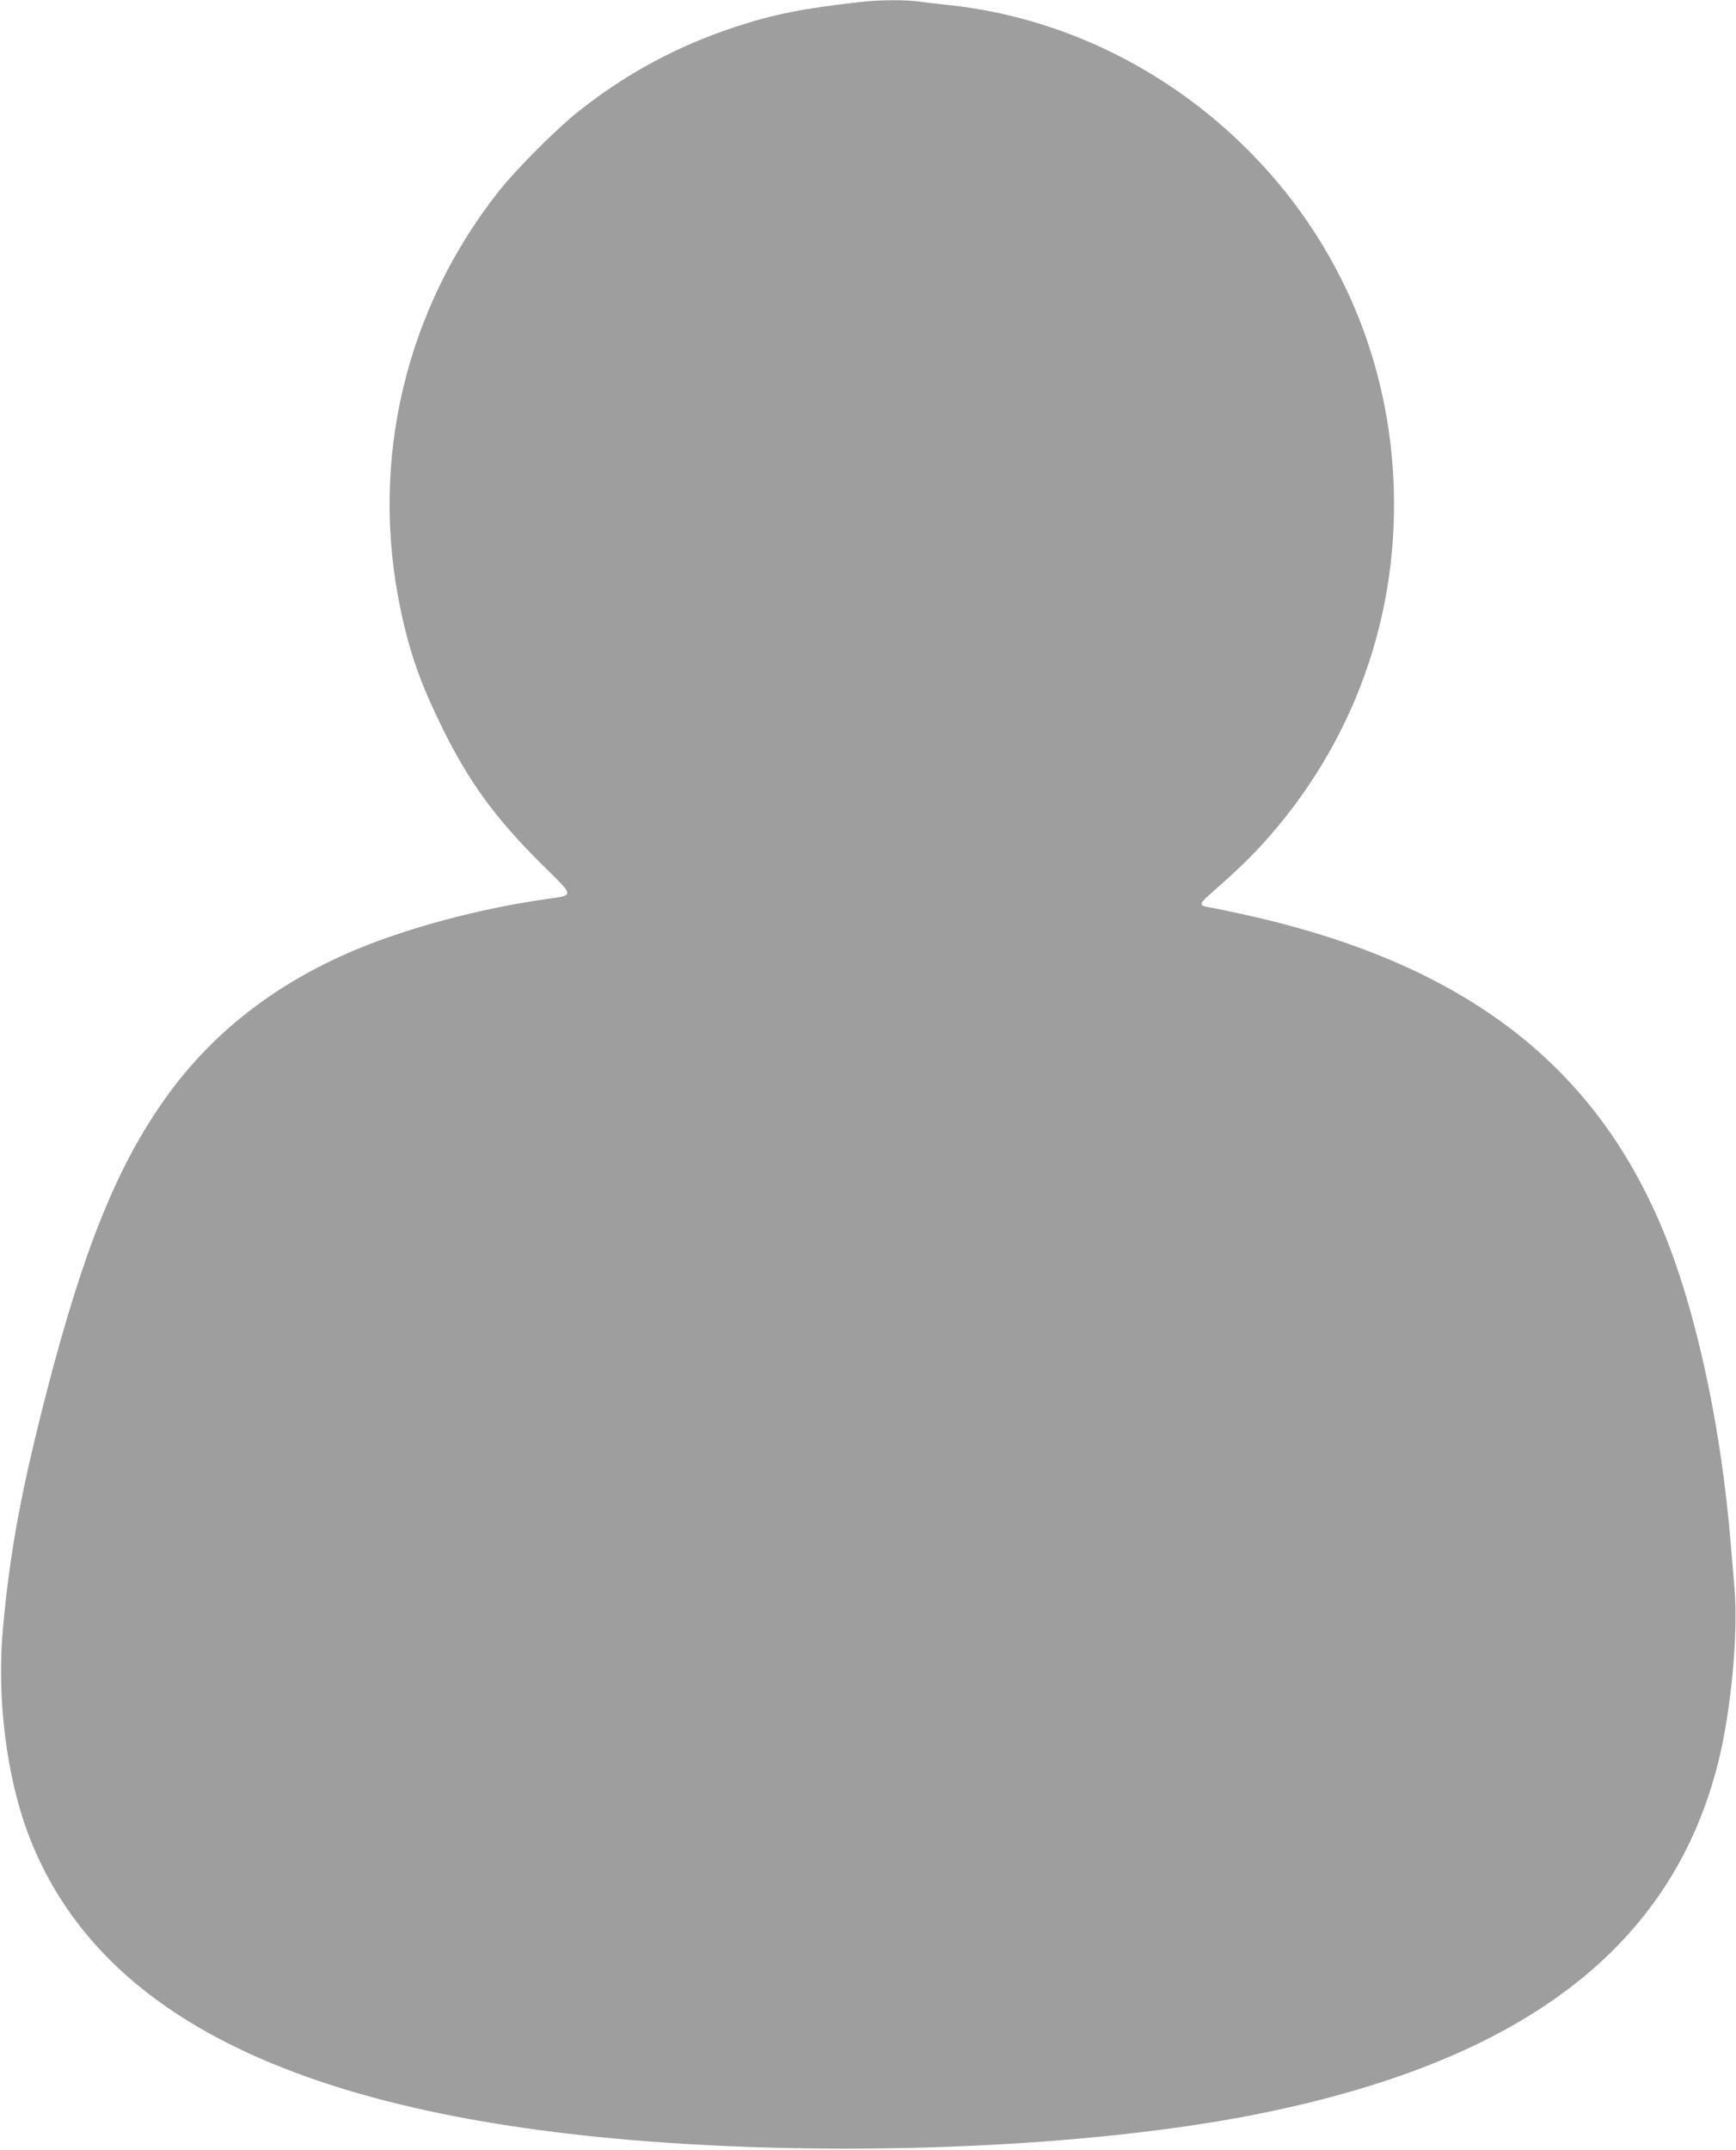 <?xml version="1.0" standalone="no"?>
<!DOCTYPE svg PUBLIC "-//W3C//DTD SVG 20010904//EN"
 "http://www.w3.org/TR/2001/REC-SVG-20010904/DTD/svg10.dtd">
<svg version="1.0" xmlns="http://www.w3.org/2000/svg"
 width="1034pt" height="1280pt" viewBox="0 0 1034 1280"
 preserveAspectRatio="xMidYMid meet">
<g transform="translate(0,1280) scale(0.1,-0.1)"
fill="#9e9e9e" stroke="none">
<path d="M5125 12788 c-337 -37 -522 -74 -745 -148 -346 -114 -647 -276 -933
-502 -131 -104 -371 -344 -475 -475 -557 -705 -770 -1603 -588 -2483 55 -264
120 -449 251 -715 159 -322 316 -537 588 -807 206 -205 204 -185 17 -213 -383
-55 -802 -167 -1115 -297 -484 -202 -863 -497 -1143 -891 -285 -402 -483 -892
-701 -1732 -154 -598 -220 -949 -263 -1415 -39 -420 21 -899 158 -1250 415
-1065 1609 -1651 3689 -1810 1223 -93 2621 -32 3590 156 1607 314 2506 995
2781 2109 76 309 118 766 95 1028 -6 73 -16 191 -22 262 -57 703 -207 1393
-404 1870 -415 1001 -1200 1593 -2490 1879 -88 19 -179 38 -201 42 -74 11 -75
19 -10 77 145 127 227 205 310 295 550 601 828 1376 785 2191 -39 741 -342
1423 -864 1946 -486 488 -1121 795 -1785 865 -58 6 -138 15 -178 21 -86 11
-235 10 -347 -3z"/>
</g>
</svg>
